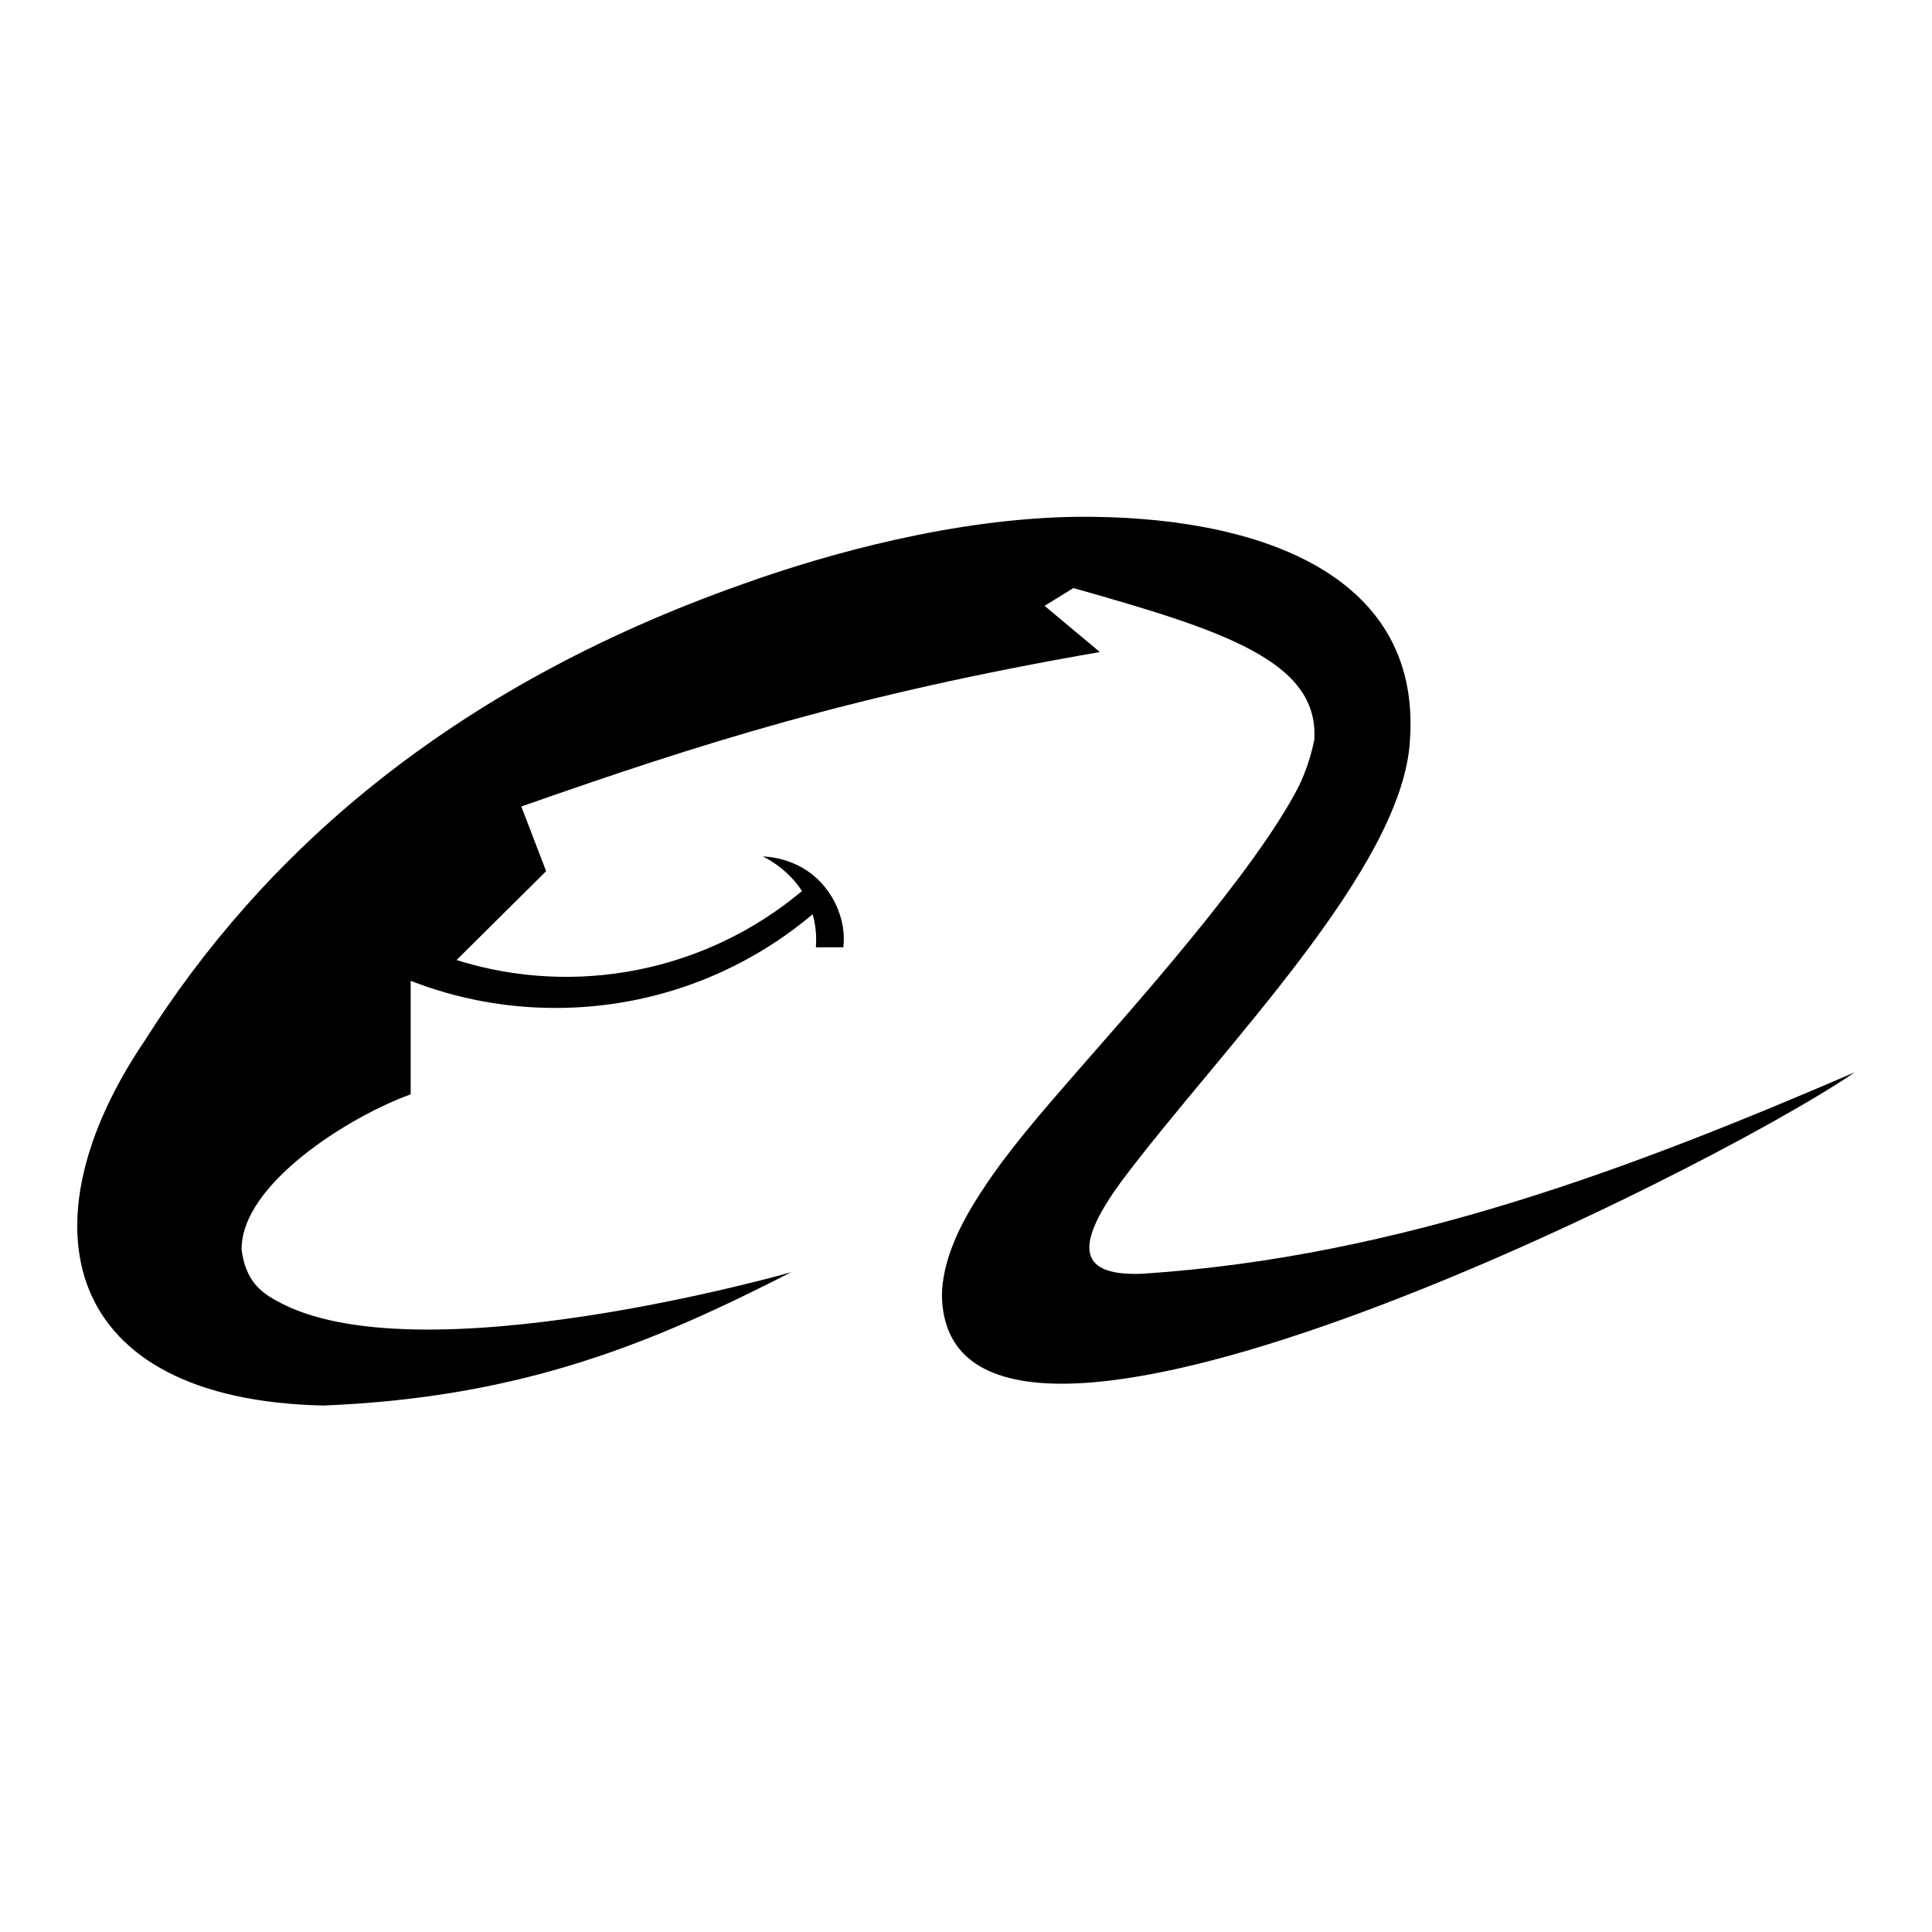 


<svg version="1.1" id="Layer_1" xmlns="http://www.w3.org/2000/svg" xmlns:xlink="http://www.w3.org/1999/xlink" x="0px" y="0px"
	 width="50px" height="50px" viewBox="0 0 50 50" enable-background="new 0 0 50 50" xml:space="preserve">
<path class="recolorable" d="M29.583,32.963c-1.846,0.085-1.657-0.879-0.579-2.365c2.53-3.389,7.322-8.118,7.487-11.466
	c0.29-4.375-4.108-5.799-8.627-5.757c-3.153,0.042-6.41,0.943-8.627,1.736c-7.654,2.7-12.466,7.033-15.495,11.827
	c-3.214,4.749-2.156,9.289,4.625,9.437c5.206-0.209,8.586-1.652,12.114-3.453c0.019,0-9.748,2.785-13.337,0.733L7.129,33.65
	c-0.37-0.21-0.774-0.504-0.876-1.307c-0.023-1.697,2.798-3.455,4.375-4.021v-2.938c1.195,0.465,2.466,0.703,3.748,0.701
	c2.435,0.004,4.792-0.854,6.655-2.424c0.071,0.248,0.108,0.531,0.084,0.855h0.71c0.093-0.756-0.33-1.353-0.33-1.353
	c-0.638-1.015-1.753-0.996-1.753-0.996s0.604,0.263,1.014,0.893c-2.481,2.081-5.852,2.755-8.941,1.786l2.319-2.3l-0.643-1.674
	c4.666-1.635,8.585-2.89,14.973-3.997l-1.43-1.196l0.745-0.46c3.854,1.089,6.372,1.889,6.234,3.932
	c-0.081,0.404-0.211,0.797-0.387,1.171c-1.119,2.22-4.458,5.923-5.806,7.471c-0.892,1.025-1.764,2.031-2.387,2.995
	c-0.641,0.962-1.035,1.859-1.056,2.72c0.082,6.717,19.806-3.142,23.621-5.755C42.36,30.181,36.283,32.524,29.583,32.963z"/>
</svg>

